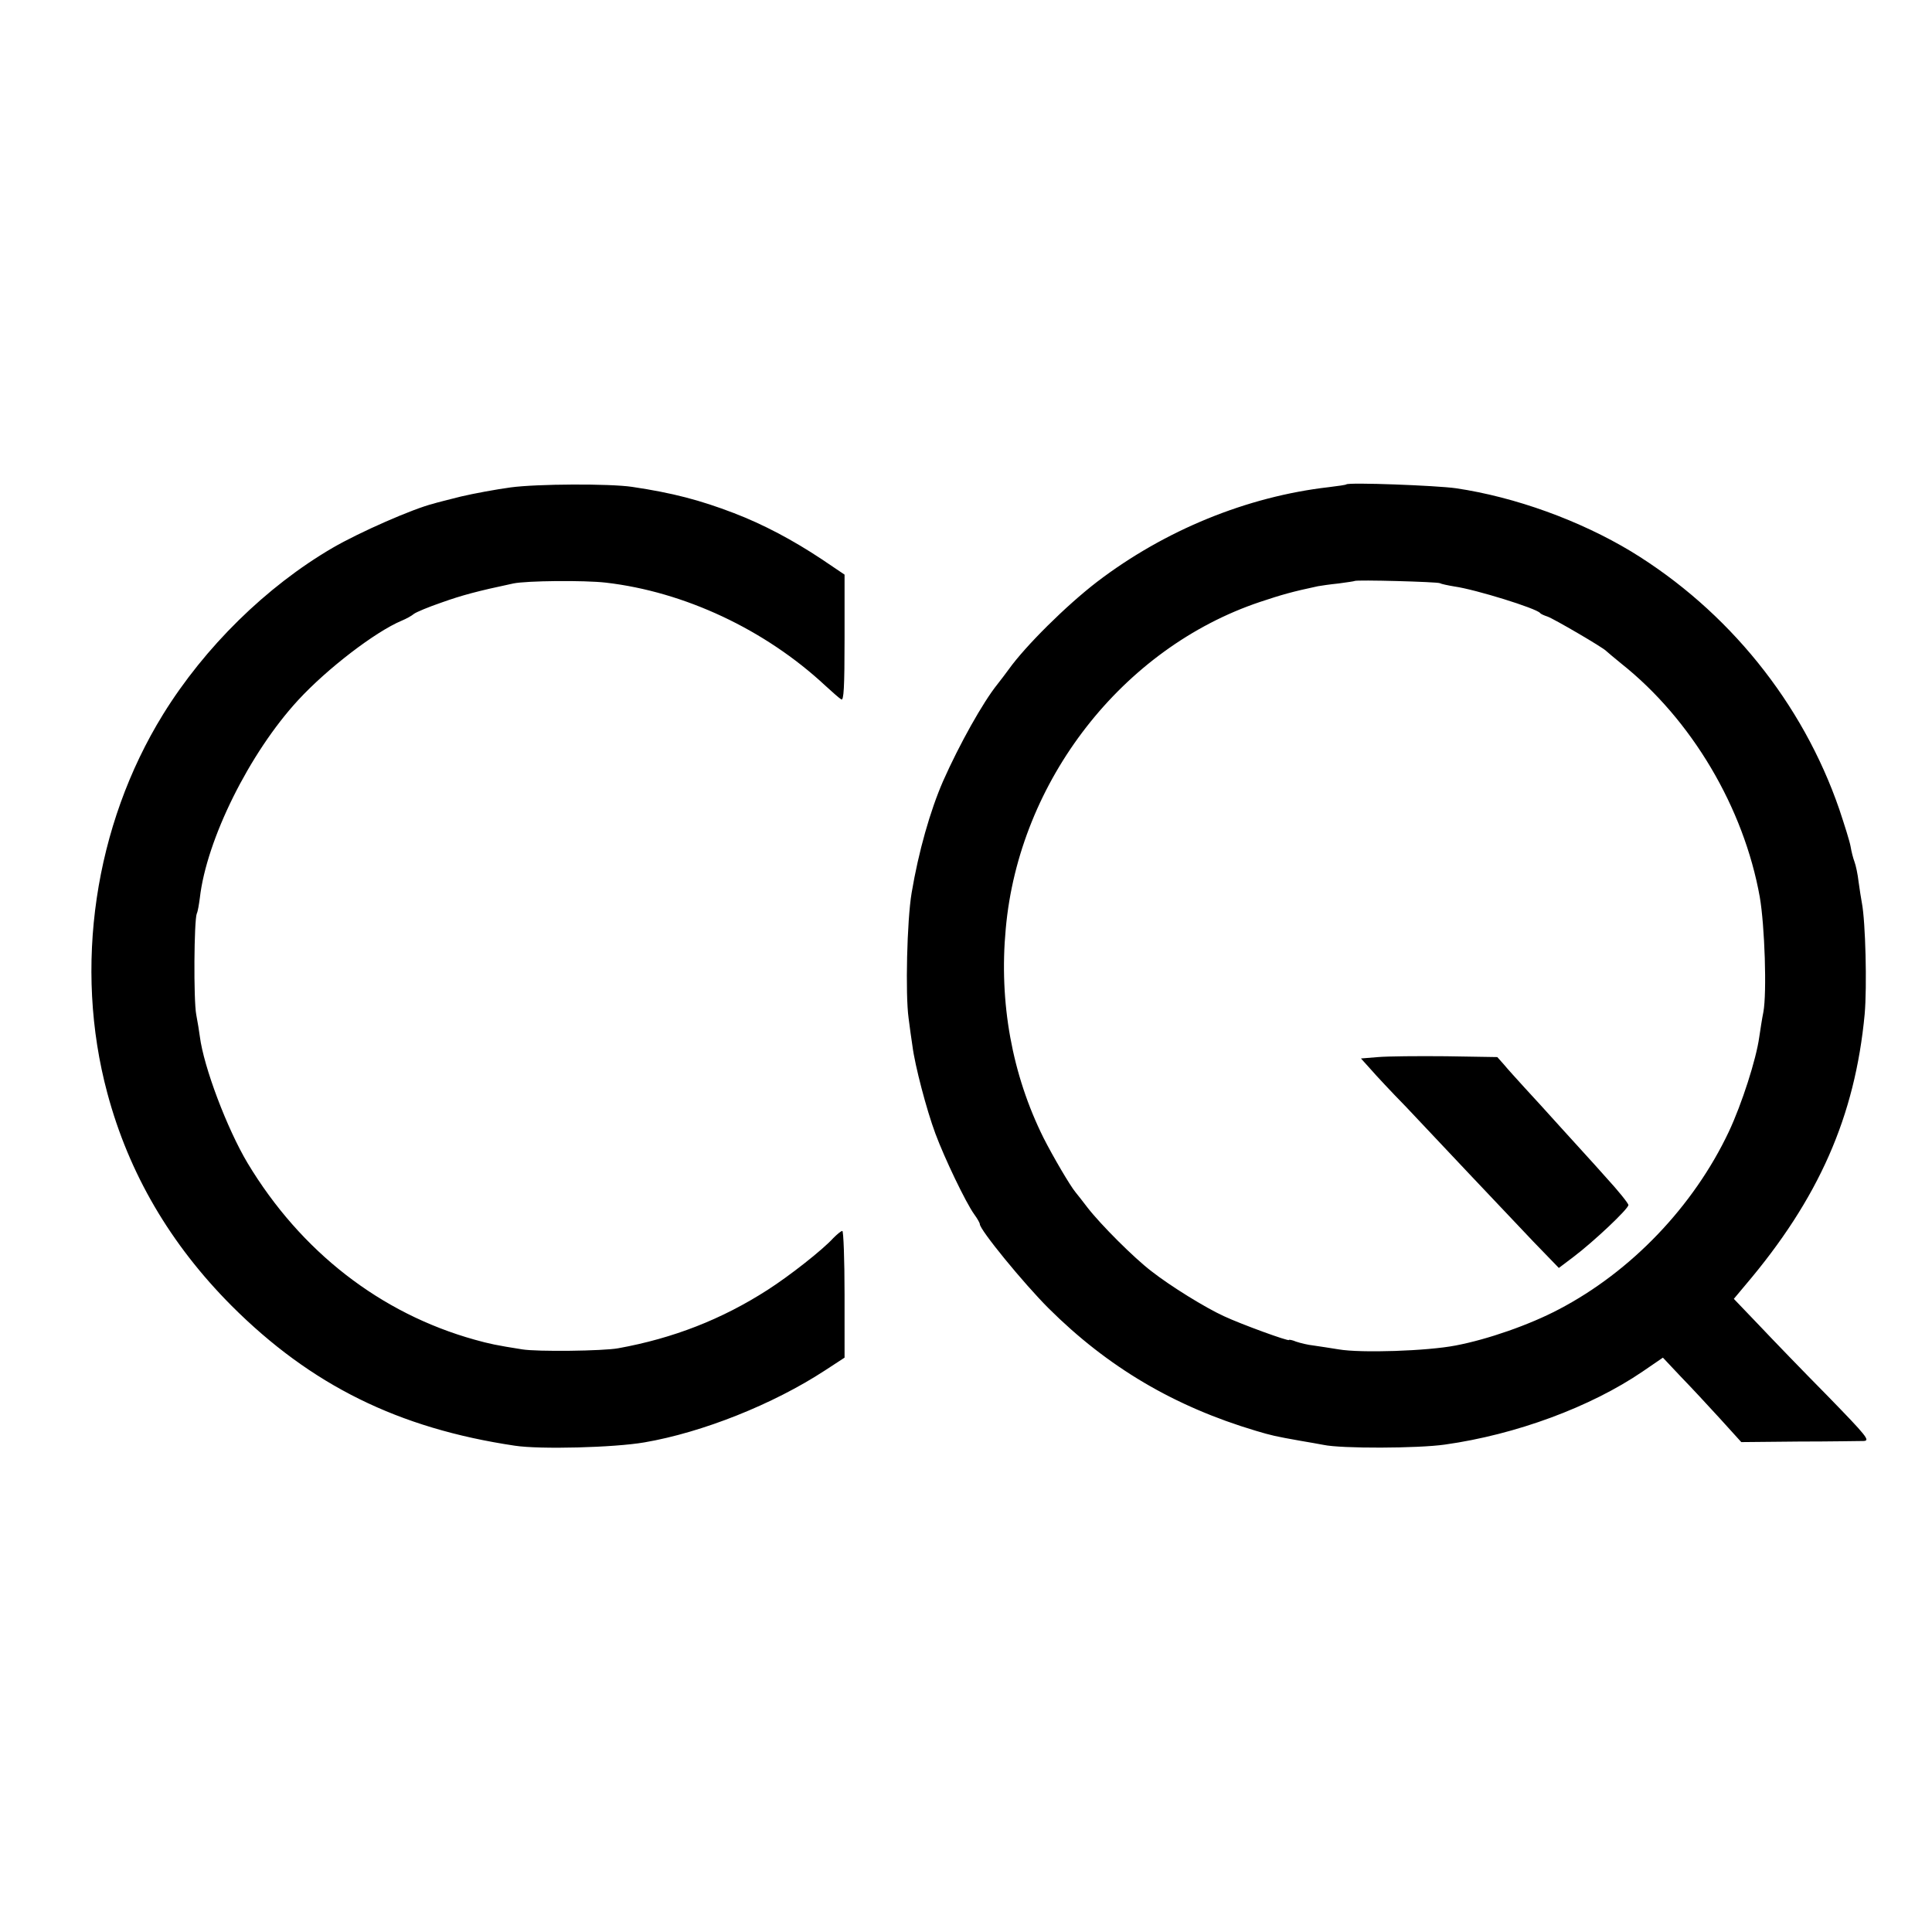 <svg version="1" xmlns="http://www.w3.org/2000/svg" width="933.333" height="933.333" viewBox="0 0 700 700"><path d="M185 176.6c-5.2.7-13.3 2.2-18 3.3-4.7 1.2-9.2 2.3-10 2.6-7.3 1.8-26.7 10.3-36.5 16-24 14-46.3 35.9-61.4 60.3-24.9 40.3-32.5 91.6-20.2 137.3 7.8 29.1 22.8 54.7 45 77 28.8 28.8 60.4 44.4 102.6 50.7 9.1 1.4 36 .7 47-1.2 21-3.6 46.6-13.8 65.3-26l7.2-4.7V469c0-12.7-.4-23-.8-23-.5 0-1.9 1.2-3.3 2.6-3.9 4.3-15.9 13.7-23.7 18.7-16.6 10.7-34.3 17.6-54.2 21.2-5.4 1-29.4 1.3-34.8.4-9.5-1.5-11.8-2-17.2-3.5-34.1-9.5-63-31.9-82.3-64-7.4-12.4-15.9-34.8-17.3-45.9-.2-1.7-.8-5.2-1.3-7.9-1-5.3-.8-34.1.2-36.6.4-.8.8-3.4 1.1-5.6 2.4-21.2 18-52.6 35.6-71.7 10.6-11.5 28-24.8 37.5-28.8 1.7-.7 3.7-1.8 4.5-2.5.8-.6 5.3-2.5 10-4.1 7.3-2.6 12.8-4.1 26-6.9 4.8-1 25.6-1.2 33.5-.3 28.5 3.3 57.7 17 79.5 37.3 2.5 2.3 5.1 4.6 5.8 5 .9.6 1.2-4.1 1.2-22.2v-23l-8.3-5.6c-10.4-6.9-21.1-12.6-31.8-16.7-12.3-4.7-22.1-7.3-36.9-9.5-8.1-1.2-34.3-1.1-44 .2zM487.8 175.5c-.2.2-3 .6-6.3 1-29.7 3.4-59.5 15.6-84 34.3-11.2 8.6-26 23.3-32 31.7-1.1 1.5-2.9 3.9-4.1 5.4-5.3 6.6-13.8 21.8-19.7 35.1-4.7 10.8-8.9 25.6-11.4 40.5-1.7 10.1-2.3 36.8-1.1 45.4.4 3.1 1 7.6 1.4 10.1.9 7.1 5.1 23.1 8.3 31.7 3.3 8.9 11 25 14.1 29.3 1.1 1.5 2 3.1 2 3.5 0 2.1 15.9 21.5 24.9 30.5 21.5 21.4 45.6 35.6 75.1 44.4 5.7 1.7 7 2 16 3.6 3 .5 6.9 1.2 8.5 1.5 6.5 1.4 34.2 1.3 44-.1 25.7-3.6 52.8-13.6 71.7-26.5l7.3-5 6.5 6.9c3.6 3.7 10 10.6 14.2 15.2l7.7 8.5 20.8-.2c11.4 0 22-.2 23.5-.2 2.5-.1 1.3-1.6-13.1-16.4-8.8-8.9-20-20.5-24.9-25.7l-9-9.4 4.1-4.9c26.7-31.4 39.8-61.2 43.3-98.2.9-10.1.3-33.6-1-40.3-.3-1.5-.8-4.9-1.2-7.7-.3-2.7-1-6-1.5-7.3-.5-1.3-1.1-3.7-1.4-5.5-.3-1.8-2.2-7.8-4.1-13.5-13.3-38.6-40.3-72-75.4-93.4-18.6-11.2-41.9-19.7-63.5-22.9-7-1-38.9-2.2-39.7-1.4zm33.9 35.8c.5.3 2.9.8 5.3 1.2 7.7 1.1 29.6 7.9 31 9.6.3.4 1.5.9 2.7 1.3 2.1.7 20.3 11.3 21.3 12.5.3.3 2.8 2.4 5.5 4.6 25.4 20.2 44.3 52.1 50.1 84.5 1.8 10.4 2.6 34.7 1.3 41.7-.5 2.4-1.1 6.5-1.5 9.1-1.1 8-6.3 24.2-11 34.2-12.8 27.1-35.4 50.7-61.6 64.4-10.6 5.6-25.8 10.9-37.4 13.1-10.3 2-34.3 2.8-42.4 1.4-3-.5-7.1-1.1-9.1-1.4-2-.2-4.8-.9-6.3-1.4-1.4-.6-2.6-.8-2.6-.6 0 .6-17.3-5.7-23.5-8.6-6.8-3.1-19.4-10.9-26.3-16.3-6.3-4.8-18.4-16.9-23.2-23.1-1.7-2.2-3.6-4.7-4.3-5.5-2-2.4-8.2-13-11.6-19.7-11.4-22.9-16.2-49-13.7-75.8 4.8-53.6 42.3-101.7 92.1-118.4 7.8-2.6 11.6-3.7 21-5.7 1.1-.2 4.5-.7 7.5-1 3-.4 5.7-.8 5.8-.9.6-.5 30 .3 30.9.8z"/><path d="M499.3 383l-6.2.5 3.6 4c1.9 2.2 7.6 8.3 12.7 13.5 5 5.3 15.4 16.3 23.1 24.5 7.7 8.1 18.1 19.1 23.1 24.4l9.2 9.5 5.3-4c7.4-5.6 19.9-17.4 19.9-18.8 0-.6-3.7-5.2-8.2-10.1-4.4-5-11.8-13-16.2-17.9-4.5-5-10.4-11.5-13.2-14.5-2.8-3.1-6.2-6.8-7.5-8.4l-2.4-2.7-18.5-.3c-10.2-.1-21.3 0-24.7.3z"/></svg>